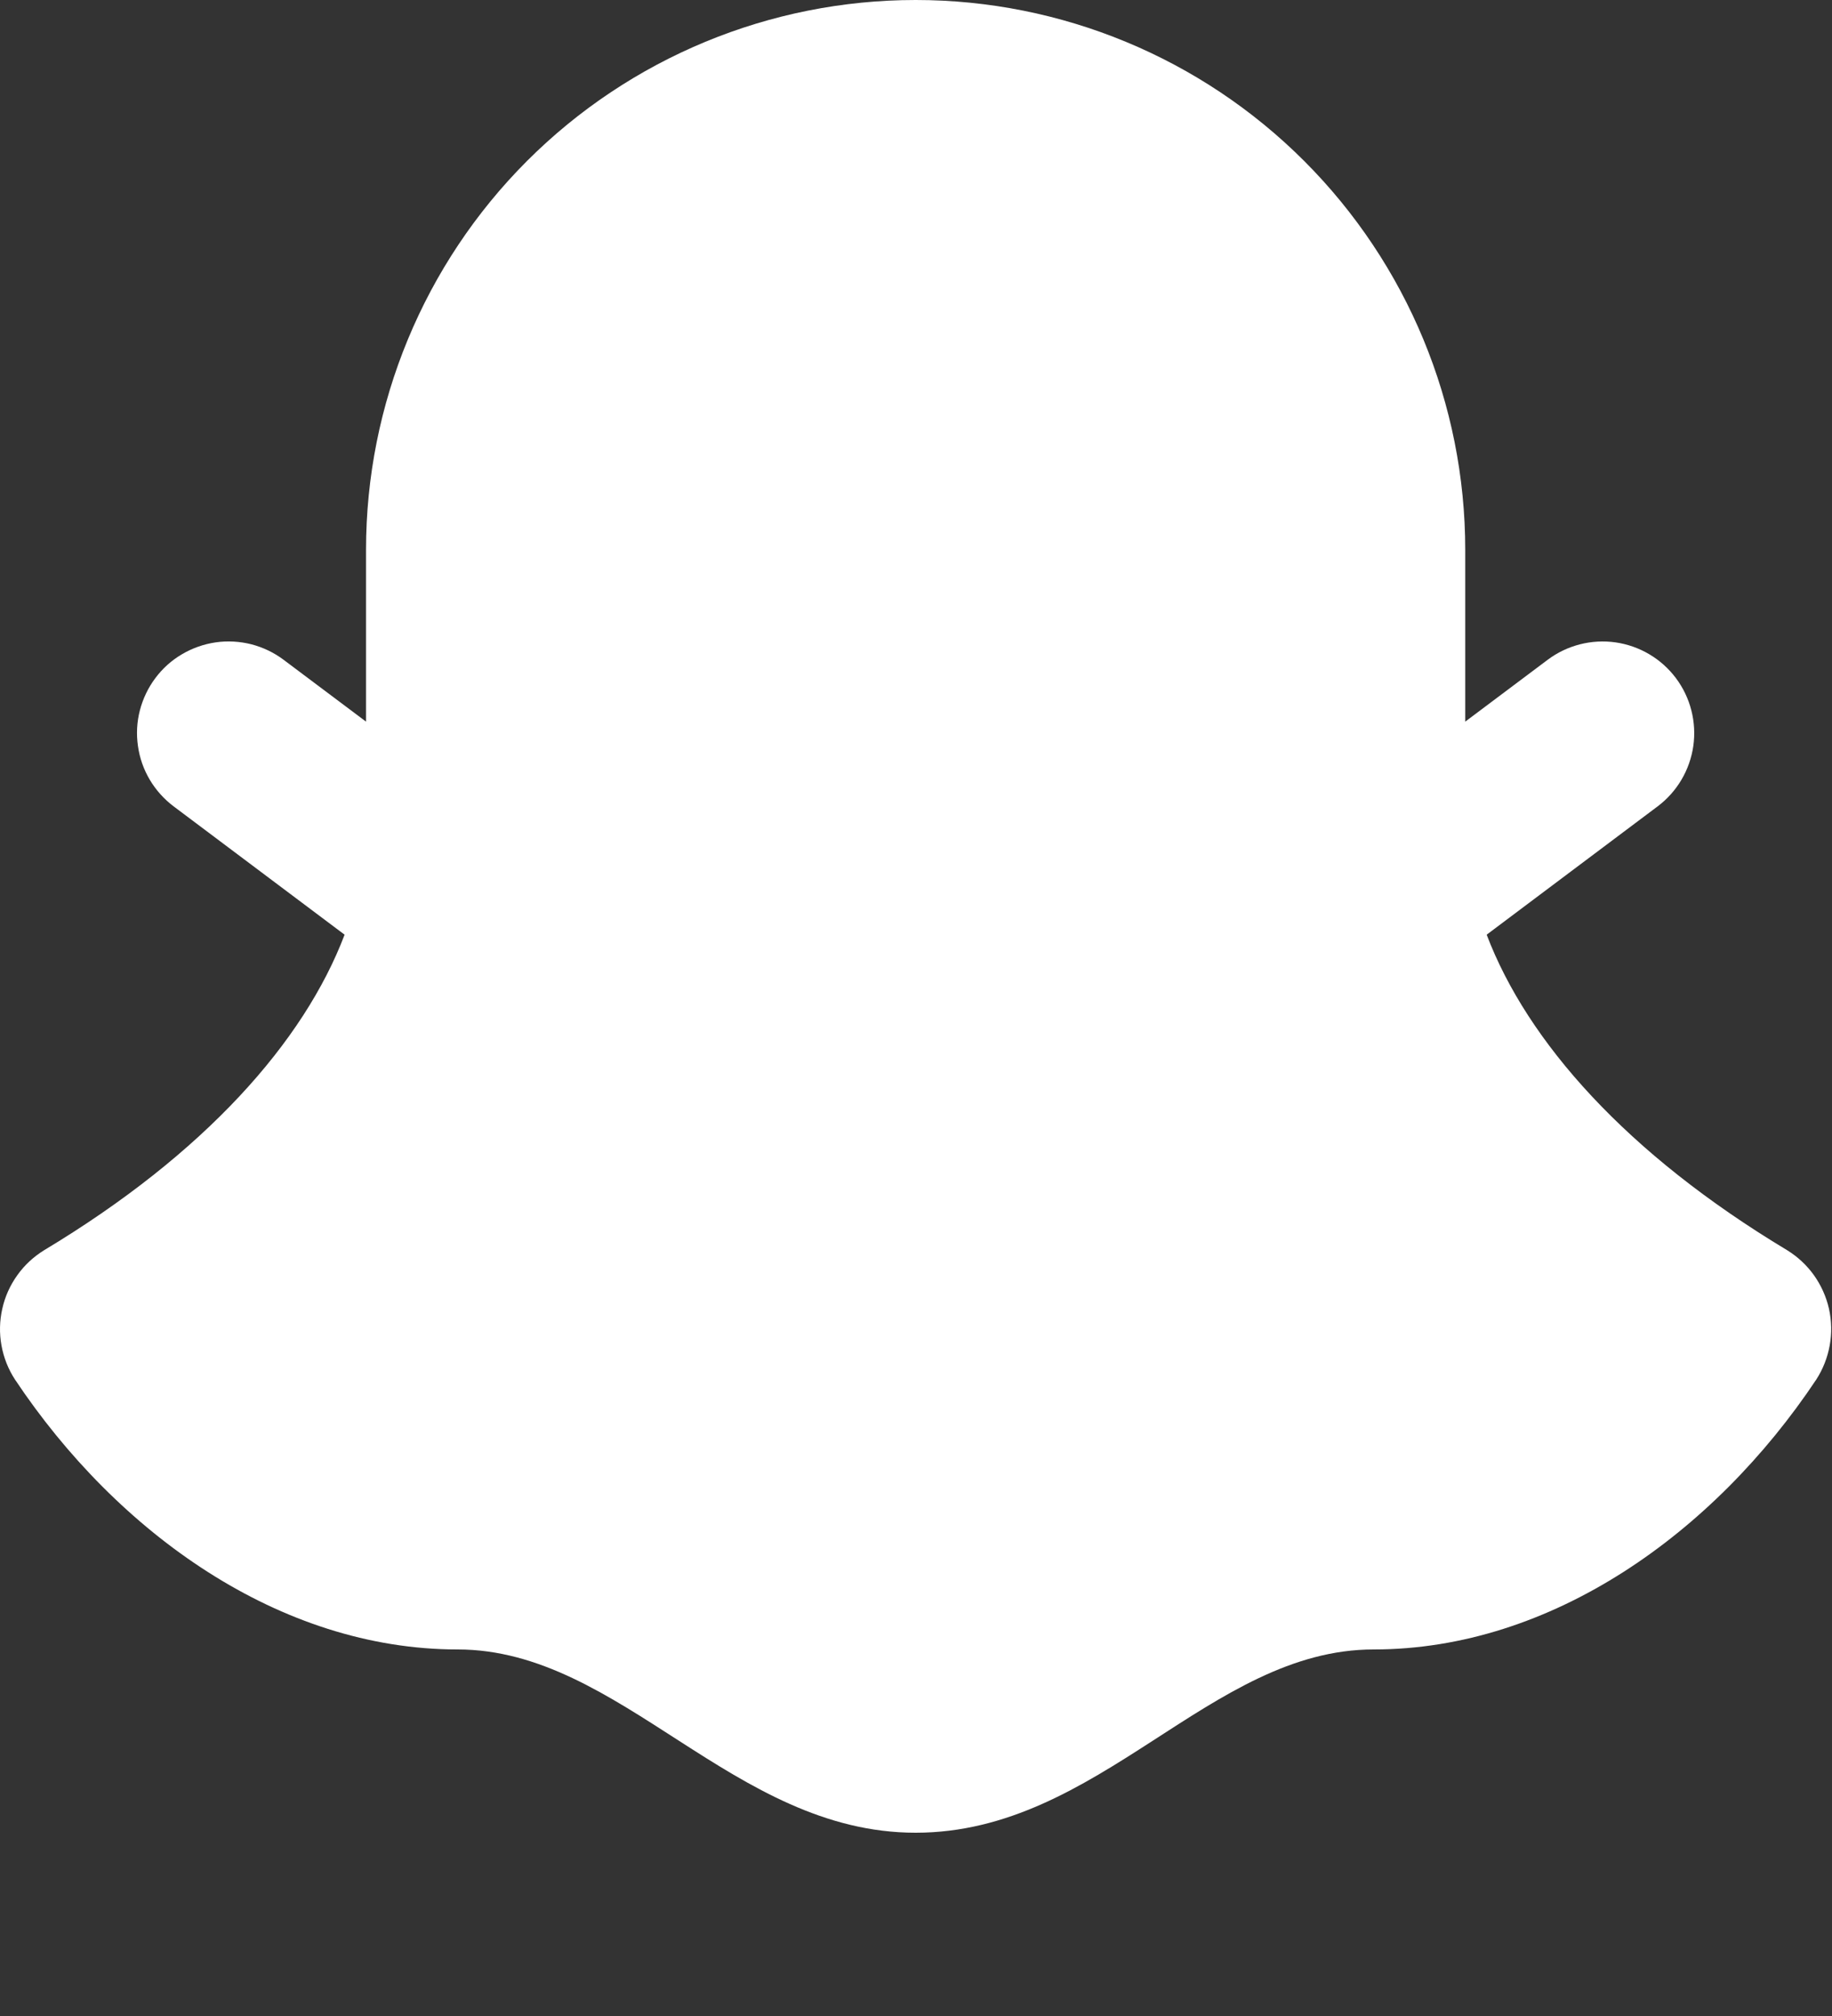 <svg width="20" height="22" viewBox="0 0 20 22" fill="none" xmlns="http://www.w3.org/2000/svg">
    <rect x="0" y="0" width="20" height="22" fill="#333333" stroke="none"/>
    <path fill-rule="evenodd" clip-rule="evenodd" d="M9.996 0C8.404 0 6.878 0.632 5.753 1.757C4.628 2.883 3.996 4.409 3.996 6V7.875L3.096 7.2C2.991 7.121 2.871 7.064 2.744 7.031C2.617 6.999 2.484 6.991 2.354 7.01C2.224 7.029 2.099 7.073 1.986 7.14C1.873 7.206 1.774 7.295 1.696 7.4C1.617 7.505 1.56 7.625 1.527 7.752C1.494 7.879 1.487 8.011 1.506 8.141C1.524 8.271 1.568 8.396 1.635 8.509C1.702 8.622 1.791 8.721 1.896 8.8L3.762 10.2C3.318 11.368 2.235 12.59 0.482 13.643C0.367 13.714 0.267 13.806 0.189 13.916C0.11 14.026 0.054 14.15 0.025 14.282C-0.005 14.414 -0.008 14.55 0.016 14.682C0.04 14.815 0.09 14.942 0.164 15.055C1.282 16.732 3.056 18 4.996 18C6.78 18 8.003 20 9.996 20C12.007 20 13.205 18 14.996 18C16.936 18 18.71 16.732 19.828 15.055C19.901 14.942 19.951 14.815 19.975 14.682C19.999 14.55 19.996 14.414 19.967 14.282C19.937 14.15 19.881 14.026 19.803 13.916C19.724 13.806 19.625 13.714 19.51 13.643C17.757 12.59 16.674 11.368 16.23 10.2L18.096 8.8C18.308 8.641 18.448 8.404 18.486 8.141C18.523 7.879 18.455 7.612 18.296 7.4C18.137 7.188 17.9 7.048 17.637 7.01C17.375 6.973 17.108 7.041 16.896 7.2L15.996 7.875V6C15.996 4.409 15.364 2.883 14.238 1.757C13.113 0.632 11.587 0 9.996 0Z" fill="white"/>
</svg>
